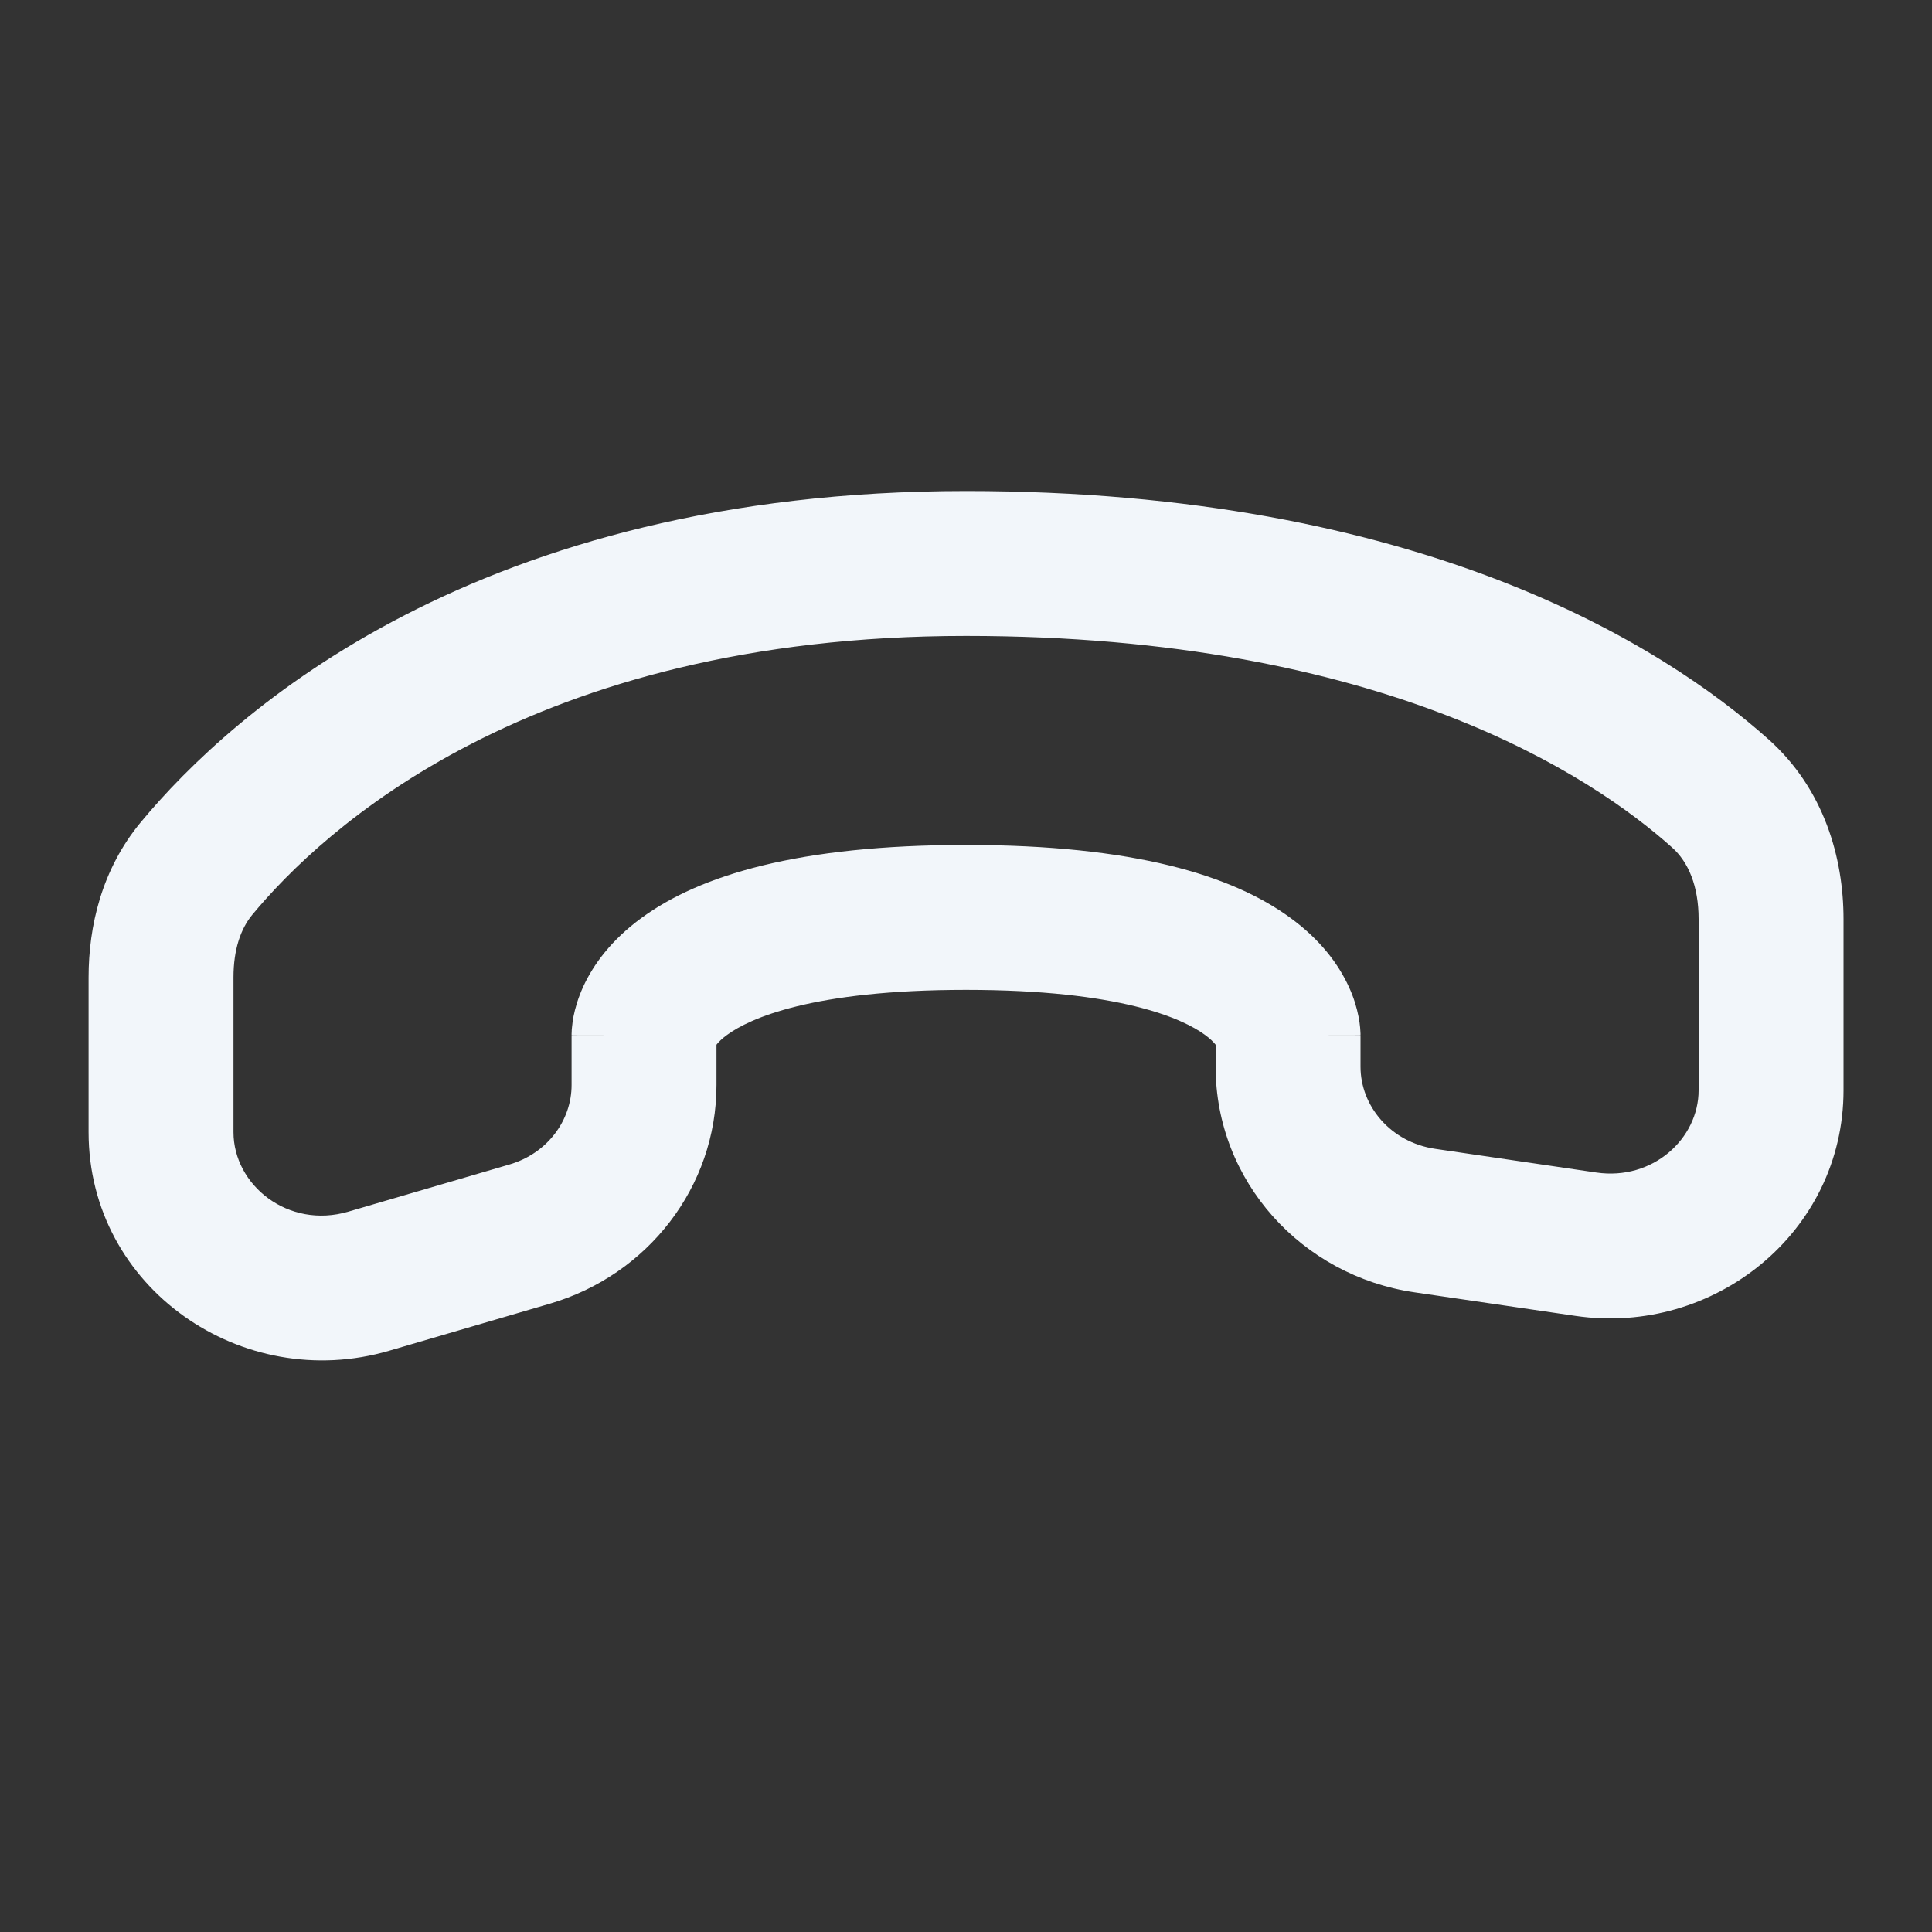 <svg width="20" height="20" viewBox="0 0 20 20" fill="none" xmlns="http://www.w3.org/2000/svg">
<rect x="0" y="0" width="20" height="20" fill="#333333" stroke="none"/>
<path d="M6.667 10.718H5.917V10.718L6.667 10.718ZM6.667 11.232H7.417V11.232L6.667 11.232ZM5.484 12.775L5.273 12.055H5.273L5.484 12.775ZM3.817 13.263L3.606 12.543H3.606L3.817 13.263ZM1.667 11.72L2.417 11.72L1.667 11.72ZM1.667 10.118L2.417 10.118L1.667 10.118ZM2.034 8.991L1.457 8.512H1.457L2.034 8.991ZM10 5.833V6.583V5.833ZM17.809 8.214L18.308 7.654V7.654L17.809 8.214ZM13.334 11.042H12.584H13.334ZM14.751 12.636L14.642 13.378L14.751 12.636ZM16.417 12.88L16.526 12.138L16.417 12.88ZM18.334 11.286H17.584V11.286L18.334 11.286ZM18.334 9.515H19.084V9.515L18.334 9.515ZM10 9.497V8.747V9.497ZM5.917 10.718L5.917 11.232L7.417 11.232L7.417 10.718L5.917 10.718ZM5.273 12.055L3.606 12.543L4.028 13.983L5.695 13.495L5.273 12.055ZM2.417 11.72L2.417 10.118L0.917 10.118L0.917 11.72L2.417 11.72ZM2.612 9.469C3.329 8.604 5.472 6.583 10 6.583V5.083C4.948 5.083 2.406 7.367 1.457 8.512L2.612 9.469ZM10 6.583C14.33 6.583 16.494 8.044 17.309 8.773L18.308 7.654C17.223 6.685 14.706 5.083 10 5.083V6.583ZM12.584 10.718V11.042H14.084V10.718H12.584ZM14.642 13.378L16.309 13.622L16.526 12.138L14.859 11.893L14.642 13.378ZM19.084 11.286V9.515H17.584V11.286H19.084ZM13.334 10.718C14.084 10.718 14.084 10.717 14.084 10.716C14.084 10.716 14.084 10.715 14.084 10.714C14.084 10.713 14.084 10.711 14.084 10.71C14.084 10.707 14.084 10.704 14.084 10.701C14.083 10.695 14.083 10.689 14.083 10.682C14.082 10.668 14.081 10.653 14.08 10.637C14.077 10.604 14.072 10.565 14.063 10.522C14.046 10.436 14.017 10.332 13.964 10.217C13.857 9.982 13.669 9.729 13.36 9.503C12.758 9.061 11.736 8.747 10 8.747V10.247C11.598 10.247 12.243 10.544 12.474 10.713C12.529 10.753 12.561 10.787 12.578 10.807C12.586 10.817 12.591 10.825 12.595 10.83C12.596 10.833 12.597 10.835 12.598 10.836C12.599 10.837 12.599 10.838 12.599 10.838C12.599 10.838 12.599 10.837 12.598 10.836C12.598 10.835 12.597 10.833 12.596 10.831C12.595 10.826 12.593 10.819 12.591 10.809C12.589 10.8 12.587 10.787 12.586 10.773C12.585 10.765 12.585 10.757 12.584 10.748C12.584 10.743 12.584 10.739 12.584 10.734C12.584 10.731 12.584 10.729 12.584 10.726C12.584 10.725 12.584 10.723 12.584 10.722C12.584 10.722 12.584 10.721 12.584 10.72C12.584 10.719 12.584 10.718 13.334 10.718ZM10 8.747C8.264 8.747 7.243 9.061 6.64 9.503C6.331 9.729 6.143 9.982 6.036 10.217C5.984 10.332 5.954 10.436 5.937 10.522C5.929 10.565 5.924 10.604 5.921 10.637C5.919 10.653 5.918 10.668 5.918 10.682C5.918 10.689 5.917 10.695 5.917 10.701C5.917 10.704 5.917 10.707 5.917 10.71C5.917 10.711 5.917 10.713 5.917 10.714C5.917 10.715 5.917 10.716 5.917 10.716C5.917 10.717 5.917 10.718 6.667 10.718C7.417 10.718 7.417 10.719 7.417 10.72C7.417 10.721 7.417 10.722 7.417 10.722C7.417 10.723 7.417 10.725 7.417 10.726C7.417 10.729 7.417 10.731 7.417 10.734C7.417 10.739 7.417 10.743 7.416 10.748C7.416 10.757 7.415 10.765 7.415 10.773C7.413 10.787 7.412 10.8 7.41 10.809C7.408 10.819 7.406 10.826 7.404 10.831C7.404 10.833 7.403 10.835 7.402 10.836C7.402 10.837 7.402 10.838 7.402 10.838C7.402 10.838 7.402 10.837 7.403 10.836C7.403 10.835 7.404 10.833 7.406 10.83C7.409 10.825 7.415 10.817 7.423 10.807C7.44 10.787 7.471 10.753 7.527 10.713C7.758 10.544 8.403 10.247 10 10.247V8.747ZM16.309 13.622C17.741 13.832 19.084 12.758 19.084 11.286L17.584 11.286C17.584 11.786 17.111 12.223 16.526 12.138L16.309 13.622ZM17.309 8.773C17.478 8.923 17.584 9.173 17.584 9.515L19.084 9.515C19.084 8.88 18.883 8.168 18.308 7.654L17.309 8.773ZM2.417 10.118C2.417 9.832 2.49 9.617 2.612 9.469L1.457 8.512C1.052 9.001 0.917 9.589 0.917 10.118L2.417 10.118ZM12.584 11.042C12.584 12.229 13.477 13.207 14.642 13.378L14.859 11.893C14.394 11.825 14.084 11.448 14.084 11.042L12.584 11.042ZM3.606 12.543C2.983 12.726 2.417 12.268 2.417 11.72L0.917 11.72C0.917 13.336 2.51 14.428 4.028 13.983L3.606 12.543ZM5.917 11.232C5.917 11.595 5.67 11.939 5.273 12.055L5.695 13.495C6.703 13.199 7.417 12.289 7.417 11.232L5.917 11.232Z" fill="#F2F6FA"/>
</svg>

